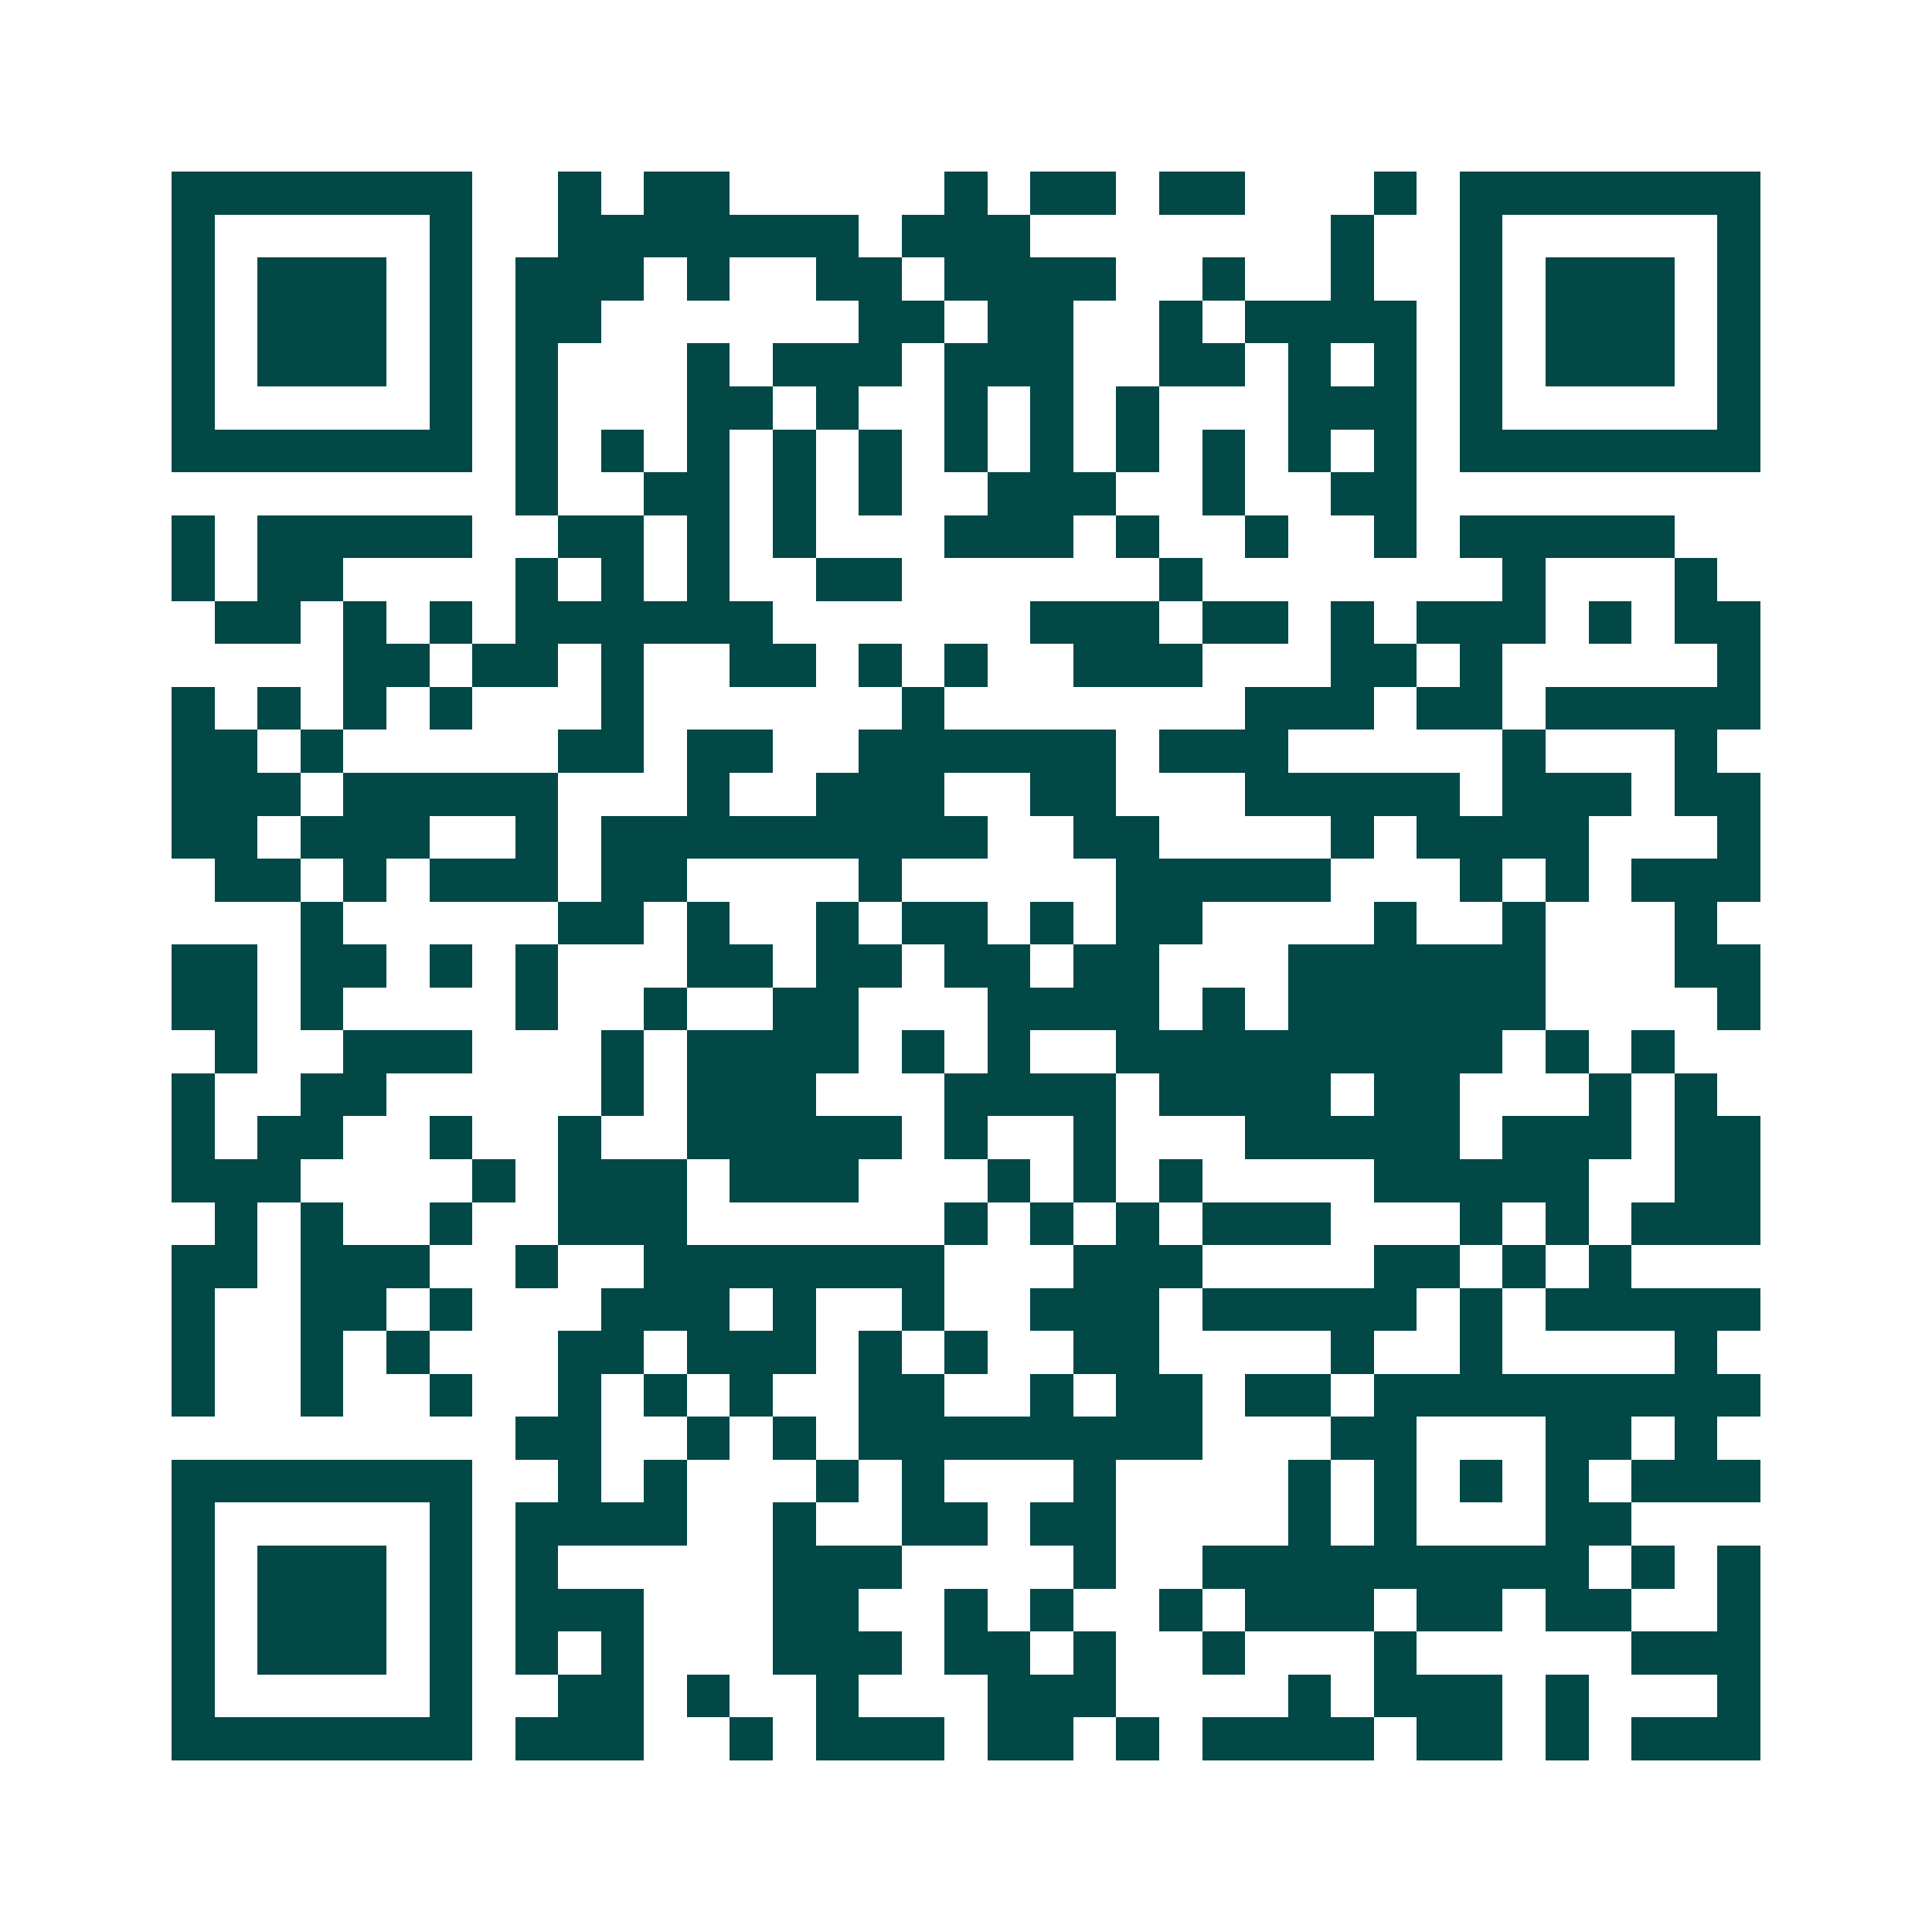 <svg xmlns="http://www.w3.org/2000/svg" width="200" height="200" viewBox="0 0 45 45" shape-rendering="crispEdges"><path fill="#ffffff" d="M0 0h45v45H0z"/><path stroke="#014847" d="M4 4.5h7m2 0h1m1 0h2m5 0h1m1 0h2m1 0h2m3 0h1m1 0h7M4 5.5h1m5 0h1m2 0h7m1 0h3m7 0h1m2 0h1m5 0h1M4 6.5h1m1 0h3m1 0h1m1 0h3m1 0h1m2 0h2m1 0h4m2 0h1m2 0h1m2 0h1m1 0h3m1 0h1M4 7.5h1m1 0h3m1 0h1m1 0h2m6 0h2m1 0h2m2 0h1m1 0h4m1 0h1m1 0h3m1 0h1M4 8.5h1m1 0h3m1 0h1m1 0h1m3 0h1m1 0h3m1 0h3m2 0h2m1 0h1m1 0h1m1 0h1m1 0h3m1 0h1M4 9.5h1m5 0h1m1 0h1m3 0h2m1 0h1m2 0h1m1 0h1m1 0h1m3 0h3m1 0h1m5 0h1M4 10.5h7m1 0h1m1 0h1m1 0h1m1 0h1m1 0h1m1 0h1m1 0h1m1 0h1m1 0h1m1 0h1m1 0h1m1 0h7M12 11.5h1m2 0h2m1 0h1m1 0h1m2 0h3m2 0h1m2 0h2M4 12.5h1m1 0h5m2 0h2m1 0h1m1 0h1m3 0h3m1 0h1m2 0h1m2 0h1m1 0h5M4 13.5h1m1 0h2m4 0h1m1 0h1m1 0h1m2 0h2m6 0h1m7 0h1m3 0h1M5 14.5h2m1 0h1m1 0h1m1 0h6m6 0h3m1 0h2m1 0h1m1 0h3m1 0h1m1 0h2M8 15.5h2m1 0h2m1 0h1m2 0h2m1 0h1m1 0h1m2 0h3m3 0h2m1 0h1m5 0h1M4 16.5h1m1 0h1m1 0h1m1 0h1m3 0h1m6 0h1m7 0h3m1 0h2m1 0h5M4 17.5h2m1 0h1m5 0h2m1 0h2m2 0h6m1 0h3m5 0h1m3 0h1M4 18.5h3m1 0h5m3 0h1m2 0h3m2 0h2m3 0h5m1 0h3m1 0h2M4 19.5h2m1 0h3m2 0h1m1 0h9m2 0h2m4 0h1m1 0h4m3 0h1M5 20.5h2m1 0h1m1 0h3m1 0h2m4 0h1m5 0h5m3 0h1m1 0h1m1 0h3M7 21.5h1m5 0h2m1 0h1m2 0h1m1 0h2m1 0h1m1 0h2m4 0h1m2 0h1m3 0h1M4 22.5h2m1 0h2m1 0h1m1 0h1m3 0h2m1 0h2m1 0h2m1 0h2m3 0h6m3 0h2M4 23.5h2m1 0h1m4 0h1m2 0h1m2 0h2m3 0h4m1 0h1m1 0h6m4 0h1M5 24.5h1m2 0h3m3 0h1m1 0h4m1 0h1m1 0h1m2 0h9m1 0h1m1 0h1M4 25.5h1m2 0h2m5 0h1m1 0h3m3 0h4m1 0h4m1 0h2m3 0h1m1 0h1M4 26.5h1m1 0h2m2 0h1m2 0h1m2 0h5m1 0h1m2 0h1m3 0h5m1 0h3m1 0h2M4 27.5h3m4 0h1m1 0h3m1 0h3m3 0h1m1 0h1m1 0h1m4 0h5m2 0h2M5 28.5h1m1 0h1m2 0h1m2 0h3m6 0h1m1 0h1m1 0h1m1 0h3m3 0h1m1 0h1m1 0h3M4 29.5h2m1 0h3m2 0h1m2 0h7m3 0h3m4 0h2m1 0h1m1 0h1M4 30.5h1m2 0h2m1 0h1m3 0h3m1 0h1m2 0h1m2 0h3m1 0h5m1 0h1m1 0h5M4 31.5h1m2 0h1m1 0h1m3 0h2m1 0h3m1 0h1m1 0h1m2 0h2m4 0h1m2 0h1m4 0h1M4 32.5h1m2 0h1m2 0h1m2 0h1m1 0h1m1 0h1m2 0h2m2 0h1m1 0h2m1 0h2m1 0h9M12 33.5h2m2 0h1m1 0h1m1 0h8m3 0h2m3 0h2m1 0h1M4 34.5h7m2 0h1m1 0h1m3 0h1m1 0h1m3 0h1m4 0h1m1 0h1m1 0h1m1 0h1m1 0h3M4 35.5h1m5 0h1m1 0h4m2 0h1m2 0h2m1 0h2m4 0h1m1 0h1m3 0h2M4 36.5h1m1 0h3m1 0h1m1 0h1m5 0h3m4 0h1m2 0h9m1 0h1m1 0h1M4 37.5h1m1 0h3m1 0h1m1 0h3m3 0h2m2 0h1m1 0h1m2 0h1m1 0h3m1 0h2m1 0h2m2 0h1M4 38.5h1m1 0h3m1 0h1m1 0h1m1 0h1m3 0h3m1 0h2m1 0h1m2 0h1m3 0h1m5 0h3M4 39.5h1m5 0h1m2 0h2m1 0h1m2 0h1m3 0h3m4 0h1m1 0h3m1 0h1m3 0h1M4 40.5h7m1 0h3m2 0h1m1 0h3m1 0h2m1 0h1m1 0h4m1 0h2m1 0h1m1 0h3"/></svg>
